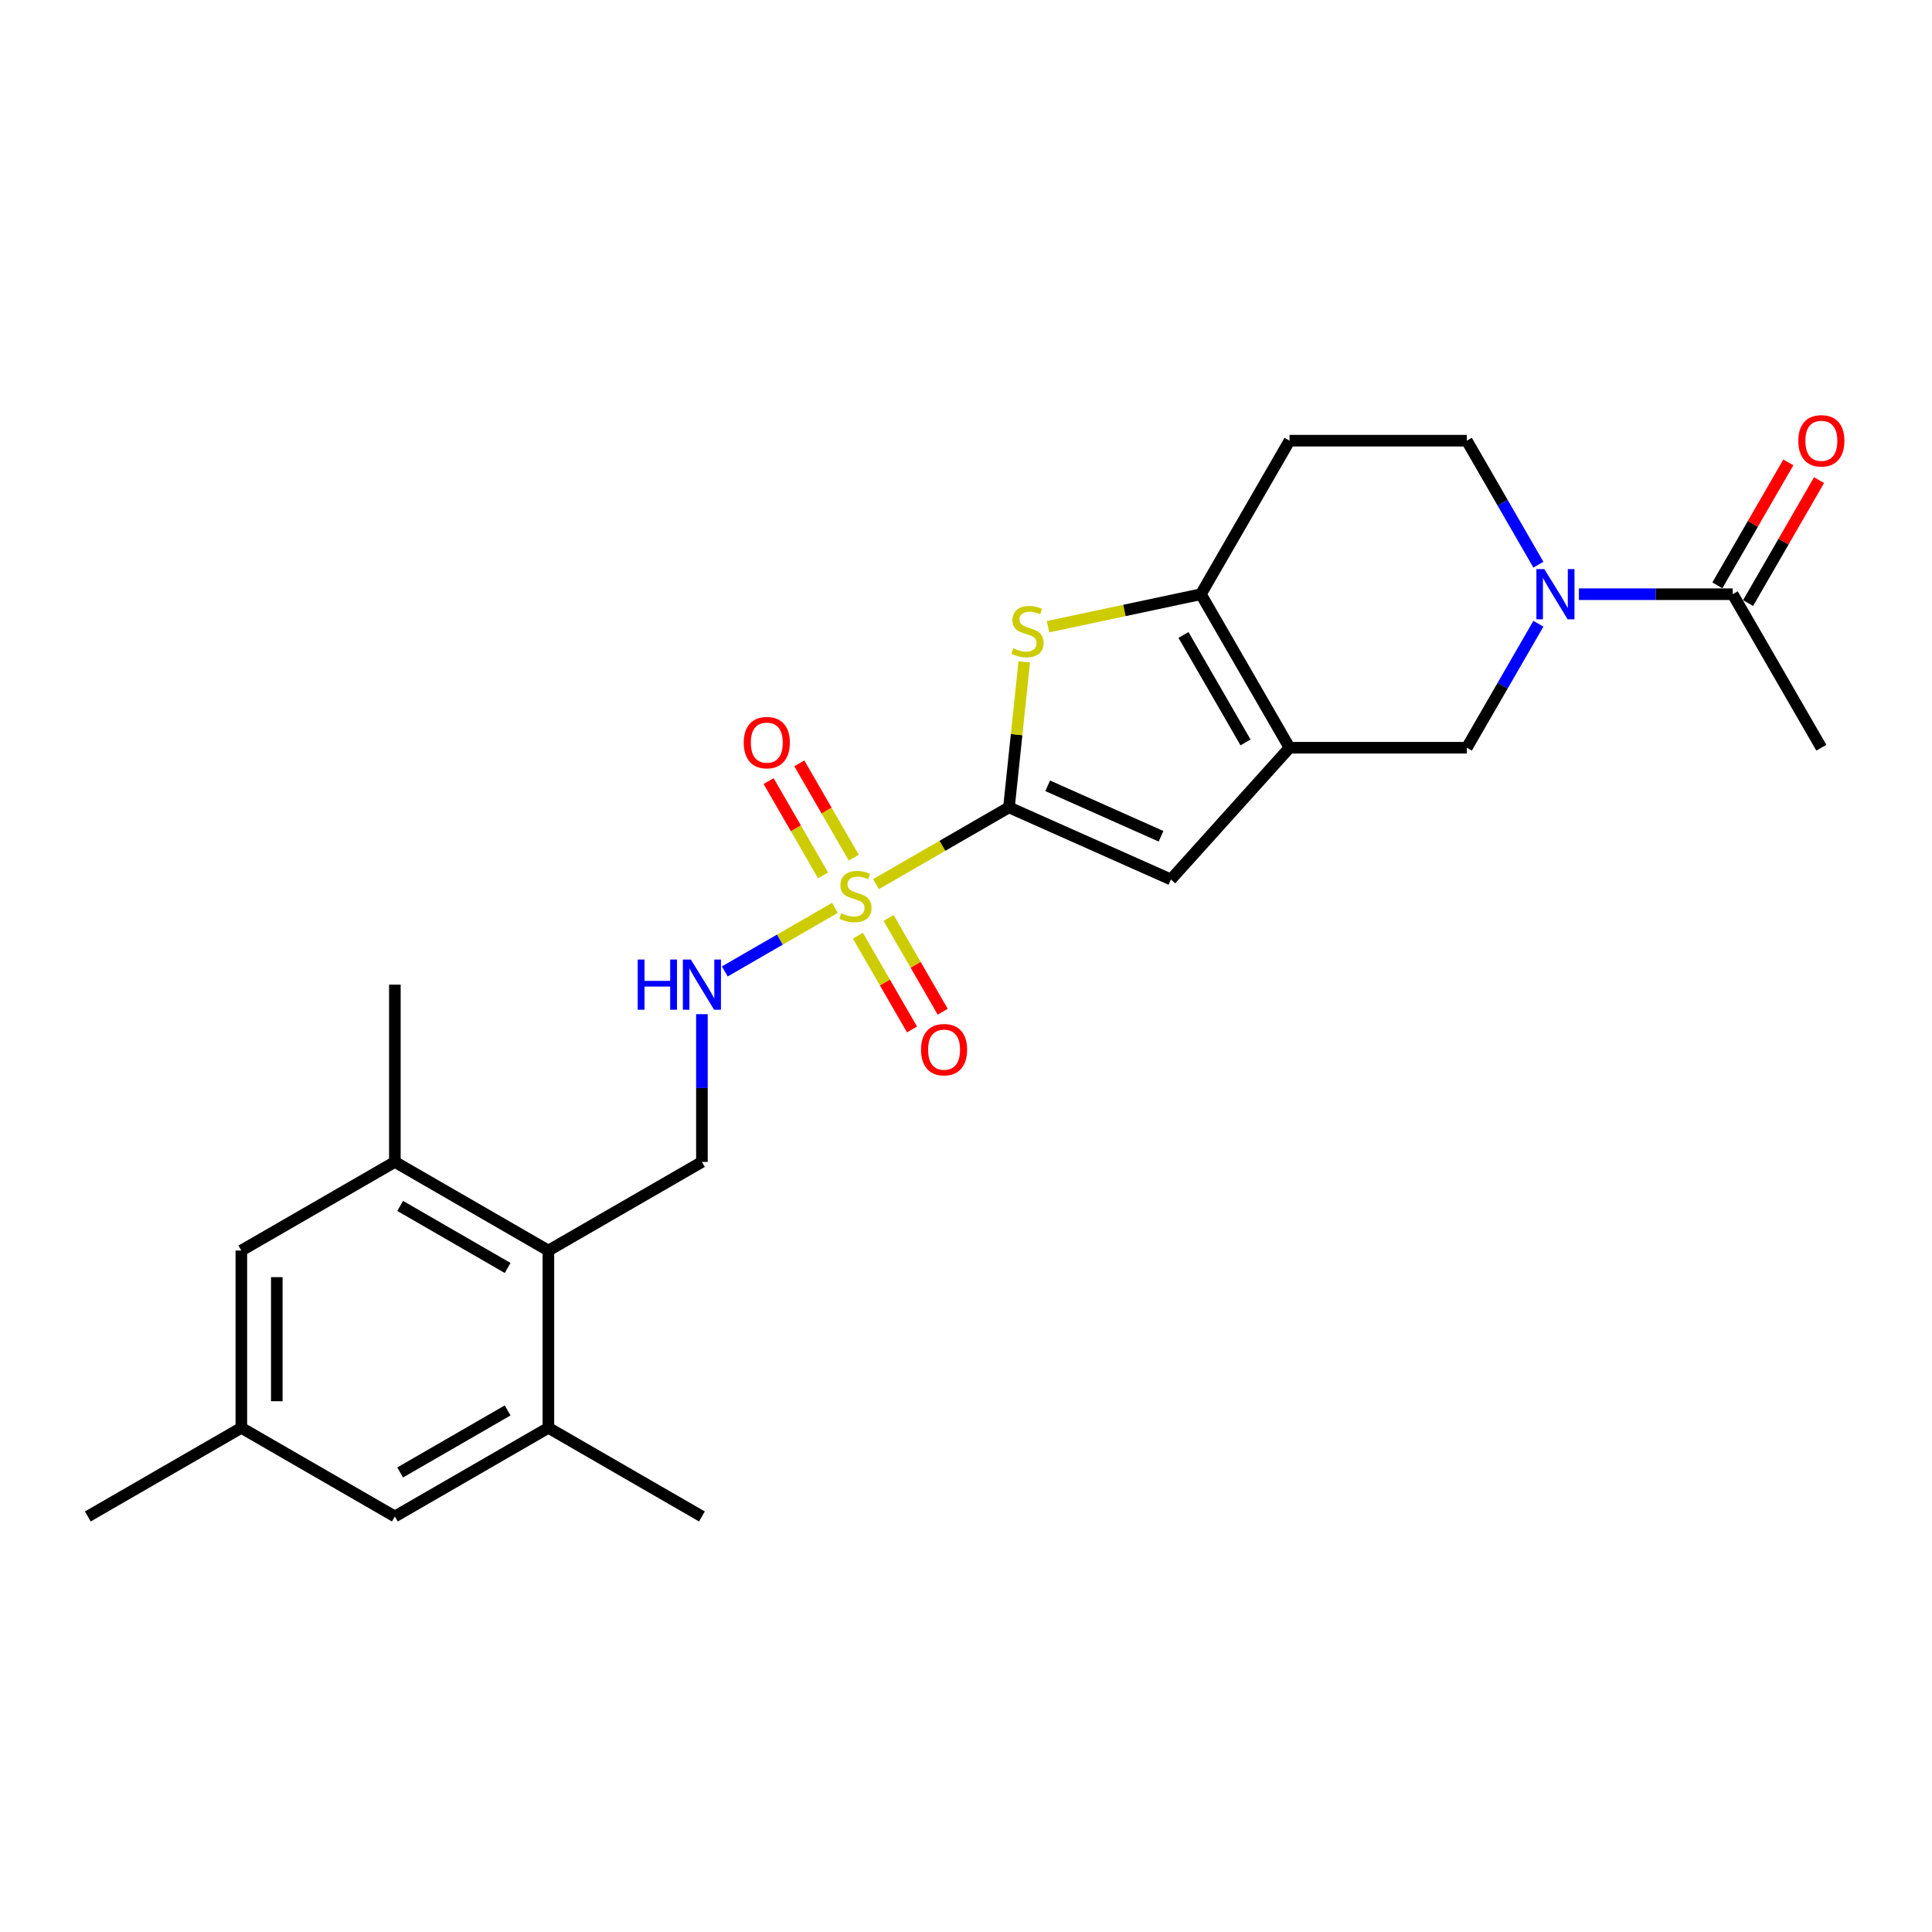 <?xml version='1.0' encoding='iso-8859-1'?>
<svg version='1.1' baseProfile='full'
              xmlns='http://www.w3.org/2000/svg'
                      xmlns:rdkit='http://www.rdkit.org/xml'
                      xmlns:xlink='http://www.w3.org/1999/xlink'
                  xml:space='preserve'
width='1000px' height='1000px' viewBox='0 0 1000 1000'>
<!-- END OF HEADER -->
<rect style='opacity:1.0;fill:#FFFFFF;stroke:none' width='1000' height='1000' x='0' y='0'> </rect>
<path class='bond-0' d='M 453.399,457.636 L 487.818,437.764' style='fill:none;fill-rule:evenodd;stroke:#CCCC00;stroke-width:6px;stroke-linecap:butt;stroke-linejoin:miter;stroke-opacity:1' />
<path class='bond-0' d='M 487.818,437.764 L 522.237,417.892' style='fill:none;fill-rule:evenodd;stroke:#000000;stroke-width:6px;stroke-linecap:butt;stroke-linejoin:miter;stroke-opacity:1' />
<path class='bond-6' d='M 432.148,469.905 L 403.65,486.358' style='fill:none;fill-rule:evenodd;stroke:#CCCC00;stroke-width:6px;stroke-linecap:butt;stroke-linejoin:miter;stroke-opacity:1' />
<path class='bond-6' d='M 403.65,486.358 L 375.152,502.812' style='fill:none;fill-rule:evenodd;stroke:#0000FF;stroke-width:6px;stroke-linecap:butt;stroke-linejoin:miter;stroke-opacity:1' />
<path class='bond-14' d='M 441.915,443.933 L 427.823,419.524' style='fill:none;fill-rule:evenodd;stroke:#CCCC00;stroke-width:6px;stroke-linecap:butt;stroke-linejoin:miter;stroke-opacity:1' />
<path class='bond-14' d='M 427.823,419.524 L 413.731,395.116' style='fill:none;fill-rule:evenodd;stroke:#FF0000;stroke-width:6px;stroke-linecap:butt;stroke-linejoin:miter;stroke-opacity:1' />
<path class='bond-14' d='M 426.022,453.108 L 411.93,428.7' style='fill:none;fill-rule:evenodd;stroke:#CCCC00;stroke-width:6px;stroke-linecap:butt;stroke-linejoin:miter;stroke-opacity:1' />
<path class='bond-14' d='M 411.93,428.7 L 397.838,404.291' style='fill:none;fill-rule:evenodd;stroke:#FF0000;stroke-width:6px;stroke-linecap:butt;stroke-linejoin:miter;stroke-opacity:1' />
<path class='bond-15' d='M 444.034,484.306 L 458.048,508.577' style='fill:none;fill-rule:evenodd;stroke:#CCCC00;stroke-width:6px;stroke-linecap:butt;stroke-linejoin:miter;stroke-opacity:1' />
<path class='bond-15' d='M 458.048,508.577 L 472.061,532.849' style='fill:none;fill-rule:evenodd;stroke:#FF0000;stroke-width:6px;stroke-linecap:butt;stroke-linejoin:miter;stroke-opacity:1' />
<path class='bond-15' d='M 459.927,475.13 L 473.94,499.402' style='fill:none;fill-rule:evenodd;stroke:#CCCC00;stroke-width:6px;stroke-linecap:butt;stroke-linejoin:miter;stroke-opacity:1' />
<path class='bond-15' d='M 473.94,499.402 L 487.954,523.673' style='fill:none;fill-rule:evenodd;stroke:#FF0000;stroke-width:6px;stroke-linecap:butt;stroke-linejoin:miter;stroke-opacity:1' />
<path class='bond-2' d='M 522.237,417.892 L 526.195,380.238' style='fill:none;fill-rule:evenodd;stroke:#000000;stroke-width:6px;stroke-linecap:butt;stroke-linejoin:miter;stroke-opacity:1' />
<path class='bond-2' d='M 526.195,380.238 L 530.152,342.585' style='fill:none;fill-rule:evenodd;stroke:#CCCC00;stroke-width:6px;stroke-linecap:butt;stroke-linejoin:miter;stroke-opacity:1' />
<path class='bond-4' d='M 522.237,417.892 L 606.061,455.213' style='fill:none;fill-rule:evenodd;stroke:#000000;stroke-width:6px;stroke-linecap:butt;stroke-linejoin:miter;stroke-opacity:1' />
<path class='bond-4' d='M 542.275,406.725 L 600.952,432.85' style='fill:none;fill-rule:evenodd;stroke:#000000;stroke-width:6px;stroke-linecap:butt;stroke-linejoin:miter;stroke-opacity:1' />
<path class='bond-1' d='M 667.459,387.024 L 606.061,455.213' style='fill:none;fill-rule:evenodd;stroke:#000000;stroke-width:6px;stroke-linecap:butt;stroke-linejoin:miter;stroke-opacity:1' />
<path class='bond-7' d='M 667.459,387.024 L 759.216,387.024' style='fill:none;fill-rule:evenodd;stroke:#000000;stroke-width:6px;stroke-linecap:butt;stroke-linejoin:miter;stroke-opacity:1' />
<path class='bond-25' d='M 667.459,387.024 L 621.58,307.56' style='fill:none;fill-rule:evenodd;stroke:#000000;stroke-width:6px;stroke-linecap:butt;stroke-linejoin:miter;stroke-opacity:1' />
<path class='bond-25' d='M 644.684,384.28 L 612.569,328.656' style='fill:none;fill-rule:evenodd;stroke:#000000;stroke-width:6px;stroke-linecap:butt;stroke-linejoin:miter;stroke-opacity:1' />
<path class='bond-3' d='M 542.454,324.379 L 582.017,315.97' style='fill:none;fill-rule:evenodd;stroke:#CCCC00;stroke-width:6px;stroke-linecap:butt;stroke-linejoin:miter;stroke-opacity:1' />
<path class='bond-3' d='M 582.017,315.97 L 621.58,307.56' style='fill:none;fill-rule:evenodd;stroke:#000000;stroke-width:6px;stroke-linecap:butt;stroke-linejoin:miter;stroke-opacity:1' />
<path class='bond-13' d='M 621.58,307.56 L 667.459,228.097' style='fill:none;fill-rule:evenodd;stroke:#000000;stroke-width:6px;stroke-linecap:butt;stroke-linejoin:miter;stroke-opacity:1' />
<path class='bond-5' d='M 796.268,322.847 L 777.742,354.936' style='fill:none;fill-rule:evenodd;stroke:#0000FF;stroke-width:6px;stroke-linecap:butt;stroke-linejoin:miter;stroke-opacity:1' />
<path class='bond-5' d='M 777.742,354.936 L 759.216,387.024' style='fill:none;fill-rule:evenodd;stroke:#000000;stroke-width:6px;stroke-linecap:butt;stroke-linejoin:miter;stroke-opacity:1' />
<path class='bond-9' d='M 817.243,307.56 L 857.047,307.56' style='fill:none;fill-rule:evenodd;stroke:#0000FF;stroke-width:6px;stroke-linecap:butt;stroke-linejoin:miter;stroke-opacity:1' />
<path class='bond-9' d='M 857.047,307.56 L 896.851,307.56' style='fill:none;fill-rule:evenodd;stroke:#000000;stroke-width:6px;stroke-linecap:butt;stroke-linejoin:miter;stroke-opacity:1' />
<path class='bond-26' d='M 796.268,292.274 L 777.742,260.185' style='fill:none;fill-rule:evenodd;stroke:#0000FF;stroke-width:6px;stroke-linecap:butt;stroke-linejoin:miter;stroke-opacity:1' />
<path class='bond-26' d='M 777.742,260.185 L 759.216,228.097' style='fill:none;fill-rule:evenodd;stroke:#000000;stroke-width:6px;stroke-linecap:butt;stroke-linejoin:miter;stroke-opacity:1' />
<path class='bond-12' d='M 363.31,524.935 L 363.31,563.171' style='fill:none;fill-rule:evenodd;stroke:#0000FF;stroke-width:6px;stroke-linecap:butt;stroke-linejoin:miter;stroke-opacity:1' />
<path class='bond-12' d='M 363.31,563.171 L 363.31,601.406' style='fill:none;fill-rule:evenodd;stroke:#000000;stroke-width:6px;stroke-linecap:butt;stroke-linejoin:miter;stroke-opacity:1' />
<path class='bond-8' d='M 283.846,647.284 L 363.31,601.406' style='fill:none;fill-rule:evenodd;stroke:#000000;stroke-width:6px;stroke-linecap:butt;stroke-linejoin:miter;stroke-opacity:1' />
<path class='bond-10' d='M 283.846,647.284 L 204.382,601.406' style='fill:none;fill-rule:evenodd;stroke:#000000;stroke-width:6px;stroke-linecap:butt;stroke-linejoin:miter;stroke-opacity:1' />
<path class='bond-10' d='M 262.751,656.295 L 207.126,624.18' style='fill:none;fill-rule:evenodd;stroke:#000000;stroke-width:6px;stroke-linecap:butt;stroke-linejoin:miter;stroke-opacity:1' />
<path class='bond-11' d='M 283.846,647.284 L 283.846,739.041' style='fill:none;fill-rule:evenodd;stroke:#000000;stroke-width:6px;stroke-linecap:butt;stroke-linejoin:miter;stroke-opacity:1' />
<path class='bond-19' d='M 904.797,312.148 L 923.165,280.335' style='fill:none;fill-rule:evenodd;stroke:#000000;stroke-width:6px;stroke-linecap:butt;stroke-linejoin:miter;stroke-opacity:1' />
<path class='bond-19' d='M 923.165,280.335 L 941.532,248.522' style='fill:none;fill-rule:evenodd;stroke:#FF0000;stroke-width:6px;stroke-linecap:butt;stroke-linejoin:miter;stroke-opacity:1' />
<path class='bond-19' d='M 888.904,302.973 L 907.272,271.159' style='fill:none;fill-rule:evenodd;stroke:#000000;stroke-width:6px;stroke-linecap:butt;stroke-linejoin:miter;stroke-opacity:1' />
<path class='bond-19' d='M 907.272,271.159 L 925.639,239.346' style='fill:none;fill-rule:evenodd;stroke:#FF0000;stroke-width:6px;stroke-linecap:butt;stroke-linejoin:miter;stroke-opacity:1' />
<path class='bond-21' d='M 896.851,307.56 L 942.729,387.024' style='fill:none;fill-rule:evenodd;stroke:#000000;stroke-width:6px;stroke-linecap:butt;stroke-linejoin:miter;stroke-opacity:1' />
<path class='bond-18' d='M 204.382,601.406 L 124.918,647.284' style='fill:none;fill-rule:evenodd;stroke:#000000;stroke-width:6px;stroke-linecap:butt;stroke-linejoin:miter;stroke-opacity:1' />
<path class='bond-23' d='M 204.382,601.406 L 204.382,509.649' style='fill:none;fill-rule:evenodd;stroke:#000000;stroke-width:6px;stroke-linecap:butt;stroke-linejoin:miter;stroke-opacity:1' />
<path class='bond-17' d='M 283.846,739.041 L 204.382,784.919' style='fill:none;fill-rule:evenodd;stroke:#000000;stroke-width:6px;stroke-linecap:butt;stroke-linejoin:miter;stroke-opacity:1' />
<path class='bond-17' d='M 262.751,730.03 L 207.126,762.145' style='fill:none;fill-rule:evenodd;stroke:#000000;stroke-width:6px;stroke-linecap:butt;stroke-linejoin:miter;stroke-opacity:1' />
<path class='bond-22' d='M 283.846,739.041 L 363.31,784.919' style='fill:none;fill-rule:evenodd;stroke:#000000;stroke-width:6px;stroke-linecap:butt;stroke-linejoin:miter;stroke-opacity:1' />
<path class='bond-16' d='M 667.459,228.097 L 759.216,228.097' style='fill:none;fill-rule:evenodd;stroke:#000000;stroke-width:6px;stroke-linecap:butt;stroke-linejoin:miter;stroke-opacity:1' />
<path class='bond-20' d='M 204.382,784.919 L 124.918,739.041' style='fill:none;fill-rule:evenodd;stroke:#000000;stroke-width:6px;stroke-linecap:butt;stroke-linejoin:miter;stroke-opacity:1' />
<path class='bond-27' d='M 124.918,647.284 L 124.918,739.041' style='fill:none;fill-rule:evenodd;stroke:#000000;stroke-width:6px;stroke-linecap:butt;stroke-linejoin:miter;stroke-opacity:1' />
<path class='bond-27' d='M 143.27,661.048 L 143.27,725.277' style='fill:none;fill-rule:evenodd;stroke:#000000;stroke-width:6px;stroke-linecap:butt;stroke-linejoin:miter;stroke-opacity:1' />
<path class='bond-24' d='M 124.918,739.041 L 45.455,784.919' style='fill:none;fill-rule:evenodd;stroke:#000000;stroke-width:6px;stroke-linecap:butt;stroke-linejoin:miter;stroke-opacity:1' />
<path  class='atom-0' d='M 435.433 472.689
Q 435.727 472.799, 436.938 473.313
Q 438.149 473.827, 439.47 474.157
Q 440.828 474.451, 442.15 474.451
Q 444.609 474.451, 446.04 473.276
Q 447.471 472.065, 447.471 469.973
Q 447.471 468.542, 446.737 467.661
Q 446.04 466.78, 444.939 466.303
Q 443.838 465.826, 442.003 465.275
Q 439.69 464.578, 438.296 463.917
Q 436.938 463.257, 435.947 461.862
Q 434.992 460.467, 434.992 458.118
Q 434.992 454.852, 437.195 452.833
Q 439.433 450.814, 443.838 450.814
Q 446.847 450.814, 450.261 452.246
L 449.417 455.072
Q 446.297 453.787, 443.948 453.787
Q 441.415 453.787, 440.021 454.852
Q 438.626 455.879, 438.663 457.678
Q 438.663 459.072, 439.36 459.917
Q 440.094 460.761, 441.122 461.238
Q 442.186 461.715, 443.948 462.266
Q 446.297 463, 447.692 463.734
Q 449.086 464.468, 450.077 465.973
Q 451.105 467.441, 451.105 469.973
Q 451.105 473.57, 448.683 475.515
Q 446.297 477.424, 442.296 477.424
Q 439.984 477.424, 438.222 476.91
Q 436.497 476.433, 434.442 475.589
L 435.433 472.689
' fill='#CCCC00'/>
<path  class='atom-3' d='M 524.488 335.556
Q 524.782 335.667, 525.993 336.18
Q 527.204 336.694, 528.525 337.025
Q 529.883 337.318, 531.204 337.318
Q 533.664 337.318, 535.095 336.144
Q 536.526 334.933, 536.526 332.84
Q 536.526 331.409, 535.792 330.528
Q 535.095 329.647, 533.994 329.17
Q 532.893 328.693, 531.058 328.143
Q 528.745 327.445, 527.351 326.785
Q 525.993 326.124, 525.002 324.729
Q 524.047 323.334, 524.047 320.985
Q 524.047 317.719, 526.25 315.7
Q 528.488 313.682, 532.893 313.682
Q 535.902 313.682, 539.316 315.113
L 538.472 317.939
Q 535.352 316.655, 533.003 316.655
Q 530.47 316.655, 529.076 317.719
Q 527.681 318.747, 527.718 320.545
Q 527.718 321.94, 528.415 322.784
Q 529.149 323.628, 530.177 324.105
Q 531.241 324.582, 533.003 325.133
Q 535.352 325.867, 536.747 326.601
Q 538.141 327.335, 539.132 328.84
Q 540.16 330.308, 540.16 332.84
Q 540.16 336.437, 537.738 338.383
Q 535.352 340.291, 531.351 340.291
Q 529.039 340.291, 527.277 339.777
Q 525.552 339.3, 523.497 338.456
L 524.488 335.556
' fill='#CCCC00'/>
<path  class='atom-6' d='M 799.35 294.568
L 807.865 308.331
Q 808.709 309.689, 810.067 312.148
Q 811.425 314.607, 811.499 314.754
L 811.499 294.568
L 814.949 294.568
L 814.949 320.553
L 811.388 320.553
L 802.249 305.505
Q 801.185 303.743, 800.047 301.725
Q 798.946 299.706, 798.616 299.082
L 798.616 320.553
L 795.239 320.553
L 795.239 294.568
L 799.35 294.568
' fill='#0000FF'/>
<path  class='atom-7' d='M 330.075 496.656
L 333.599 496.656
L 333.599 507.704
L 346.885 507.704
L 346.885 496.656
L 350.409 496.656
L 350.409 522.642
L 346.885 522.642
L 346.885 510.64
L 333.599 510.64
L 333.599 522.642
L 330.075 522.642
L 330.075 496.656
' fill='#0000FF'/>
<path  class='atom-7' d='M 357.566 496.656
L 366.081 510.42
Q 366.925 511.778, 368.283 514.237
Q 369.641 516.696, 369.714 516.843
L 369.714 496.656
L 373.164 496.656
L 373.164 522.642
L 369.604 522.642
L 360.465 507.593
Q 359.401 505.832, 358.263 503.813
Q 357.162 501.794, 356.832 501.17
L 356.832 522.642
L 353.455 522.642
L 353.455 496.656
L 357.566 496.656
' fill='#0000FF'/>
<path  class='atom-15' d='M 384.967 384.38
Q 384.967 378.141, 388.05 374.654
Q 391.133 371.167, 396.895 371.167
Q 402.657 371.167, 405.74 374.654
Q 408.823 378.141, 408.823 384.38
Q 408.823 390.693, 405.704 394.29
Q 402.584 397.85, 396.895 397.85
Q 391.169 397.85, 388.05 394.29
Q 384.967 390.73, 384.967 384.38
M 396.895 394.914
Q 400.859 394.914, 402.988 392.271
Q 405.153 389.592, 405.153 384.38
Q 405.153 379.278, 402.988 376.709
Q 400.859 374.103, 396.895 374.103
Q 392.931 374.103, 390.766 376.672
Q 388.637 379.242, 388.637 384.38
Q 388.637 389.628, 390.766 392.271
Q 392.931 394.914, 396.895 394.914
' fill='#FF0000'/>
<path  class='atom-16' d='M 476.723 543.308
Q 476.723 537.068, 479.807 533.581
Q 482.89 530.095, 488.652 530.095
Q 494.414 530.095, 497.497 533.581
Q 500.58 537.068, 500.58 543.308
Q 500.58 549.62, 497.461 553.217
Q 494.341 556.777, 488.652 556.777
Q 482.926 556.777, 479.807 553.217
Q 476.723 549.657, 476.723 543.308
M 488.652 553.841
Q 492.616 553.841, 494.745 551.199
Q 496.91 548.519, 496.91 543.308
Q 496.91 538.206, 494.745 535.637
Q 492.616 533.031, 488.652 533.031
Q 484.688 533.031, 482.523 535.6
Q 480.394 538.169, 480.394 543.308
Q 480.394 548.556, 482.523 551.199
Q 484.688 553.841, 488.652 553.841
' fill='#FF0000'/>
<path  class='atom-20' d='M 930.801 228.17
Q 930.801 221.931, 933.884 218.444
Q 936.967 214.957, 942.729 214.957
Q 948.492 214.957, 951.575 218.444
Q 954.658 221.931, 954.658 228.17
Q 954.658 234.483, 951.538 238.08
Q 948.418 241.64, 942.729 241.64
Q 937.004 241.64, 933.884 238.08
Q 930.801 234.52, 930.801 228.17
M 942.729 238.704
Q 946.693 238.704, 948.822 236.061
Q 950.987 233.382, 950.987 228.17
Q 950.987 223.068, 948.822 220.499
Q 946.693 217.893, 942.729 217.893
Q 938.765 217.893, 936.6 220.462
Q 934.471 223.032, 934.471 228.17
Q 934.471 233.419, 936.6 236.061
Q 938.765 238.704, 942.729 238.704
' fill='#FF0000'/>
</svg>
